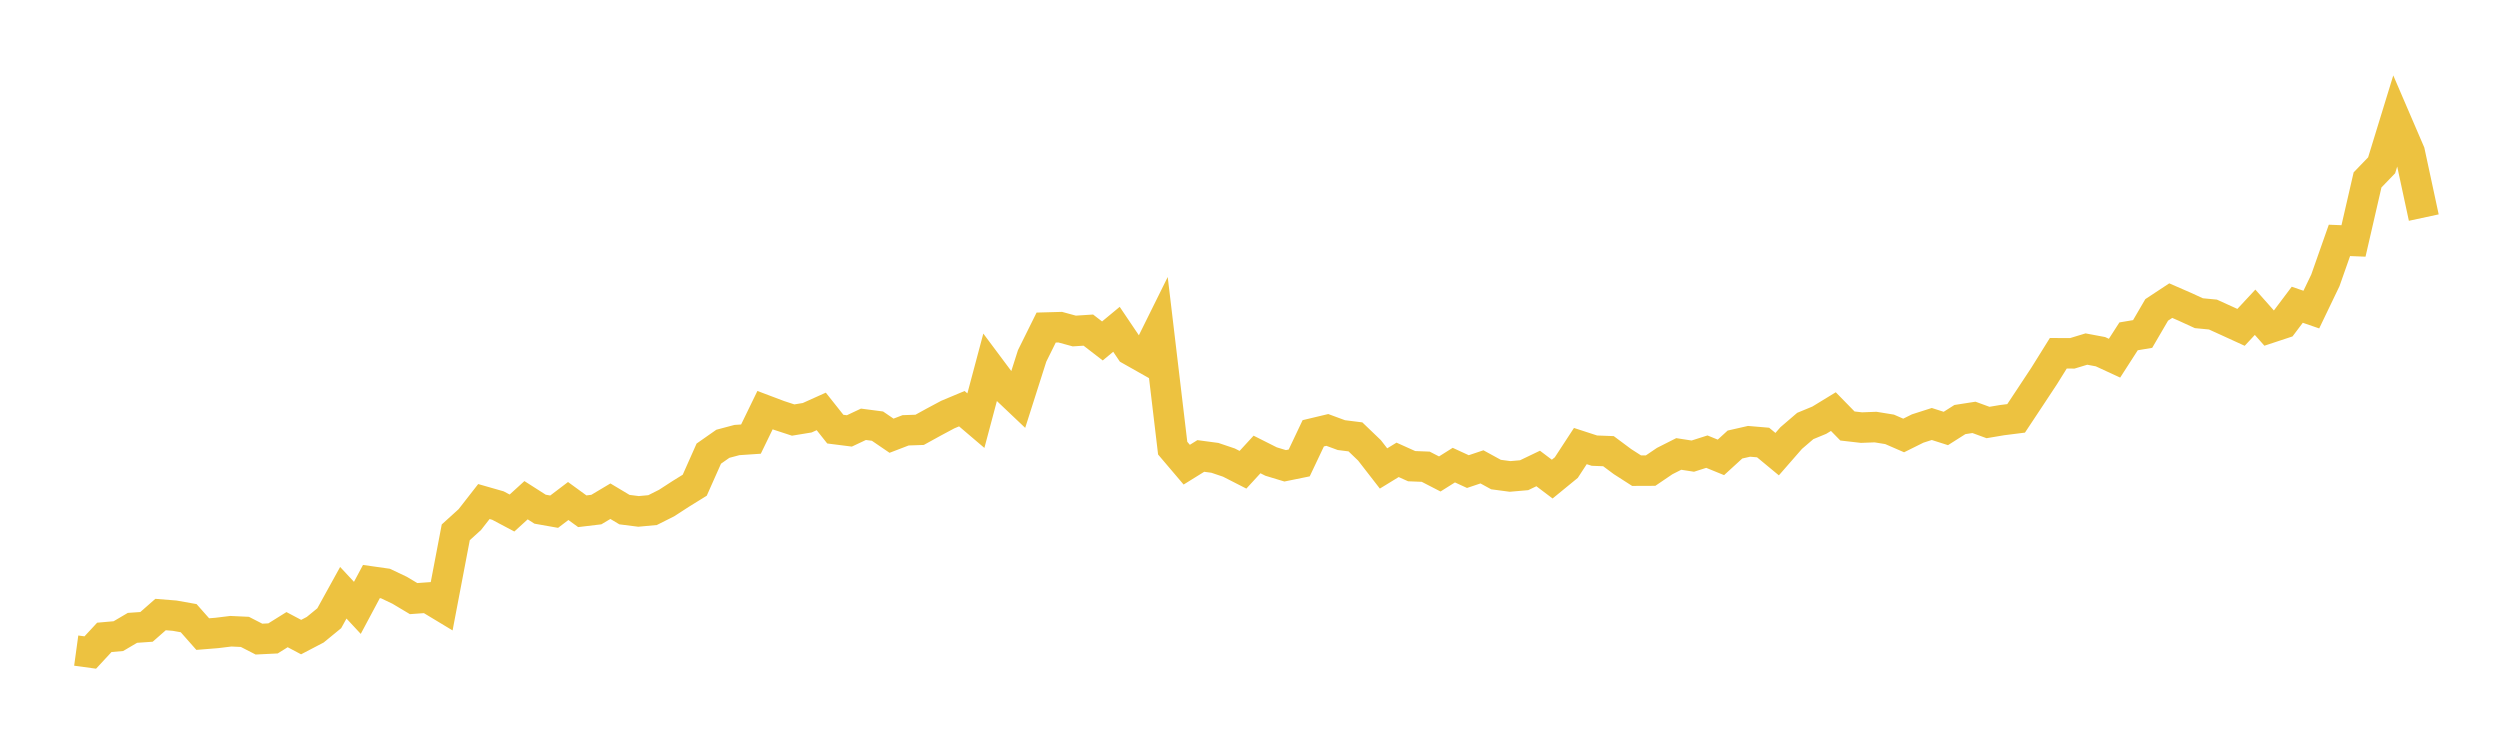 <svg width="164" height="48" xmlns="http://www.w3.org/2000/svg" xmlns:xlink="http://www.w3.org/1999/xlink"><path fill="none" stroke="rgb(237,194,64)" stroke-width="2" d="M5,42.679L5.922,42.805L6.844,41.811L7.766,41.73L8.689,41.187L9.611,41.123L10.533,40.314L11.455,40.388L12.377,40.552L13.299,41.596L14.222,41.522L15.144,41.409L16.066,41.452L16.988,41.925L17.91,41.88L18.832,41.305L19.754,41.793L20.677,41.311L21.599,40.556L22.521,38.885L23.443,39.876L24.365,38.149L25.287,38.28L26.21,38.718L27.132,39.268L28.054,39.202L28.976,39.758L29.898,34.92L30.82,34.085L31.743,32.901L32.665,33.165L33.587,33.654L34.509,32.814L35.431,33.403L36.353,33.566L37.275,32.866L38.198,33.538L39.12,33.428L40.042,32.879L40.964,33.431L41.886,33.548L42.808,33.463L43.731,32.999L44.653,32.401L45.575,31.83L46.497,29.758L47.419,29.112L48.341,28.867L49.263,28.805L50.186,26.905L51.108,27.253L52.03,27.555L52.952,27.404L53.874,26.989L54.796,28.151L55.719,28.268L56.641,27.834L57.563,27.954L58.485,28.583L59.407,28.229L60.329,28.197L61.251,27.689L62.174,27.196L63.096,26.81L64.018,27.595L64.94,24.136L65.862,25.371L66.784,26.245L67.707,23.349L68.629,21.488L69.551,21.463L70.473,21.714L71.395,21.655L72.317,22.366L73.24,21.603L74.162,22.971L75.084,23.492L76.006,21.63L76.928,29.398L77.85,30.483L78.772,29.911L79.695,30.034L80.617,30.345L81.539,30.816L82.461,29.813L83.383,30.277L84.305,30.557L85.228,30.369L86.15,28.424L87.072,28.204L87.994,28.544L88.916,28.659L89.838,29.543L90.76,30.731L91.683,30.166L92.605,30.581L93.527,30.617L94.449,31.092L95.371,30.512L96.293,30.936L97.216,30.626L98.138,31.131L99.06,31.254L99.982,31.174L100.904,30.732L101.826,31.429L102.749,30.674L103.671,29.262L104.593,29.562L105.515,29.597L106.437,30.283L107.359,30.875L108.281,30.871L109.204,30.245L110.126,29.779L111.048,29.922L111.97,29.628L112.892,30.004L113.814,29.161L114.737,28.951L115.659,29.029L116.581,29.792L117.503,28.736L118.425,27.945L119.347,27.564L120.269,27.001L121.192,27.945L122.114,28.051L123.036,28.016L123.958,28.166L124.88,28.567L125.802,28.109L126.725,27.814L127.647,28.108L128.569,27.523L129.491,27.379L130.413,27.716L131.335,27.561L132.257,27.445L133.18,26.052L134.102,24.655L135.024,23.175L135.946,23.178L136.868,22.898L137.79,23.071L138.713,23.497L139.635,22.064L140.557,21.909L141.479,20.329L142.401,19.721L143.323,20.123L144.246,20.546L145.168,20.634L146.09,21.053L147.012,21.475L147.934,20.484L148.856,21.523L149.778,21.218L150.701,19.991L151.623,20.309L152.545,18.389L153.467,15.769L154.389,15.806L155.311,11.801L156.234,10.846L157.156,7.843L158.078,9.986L159,14.274"></path></svg>